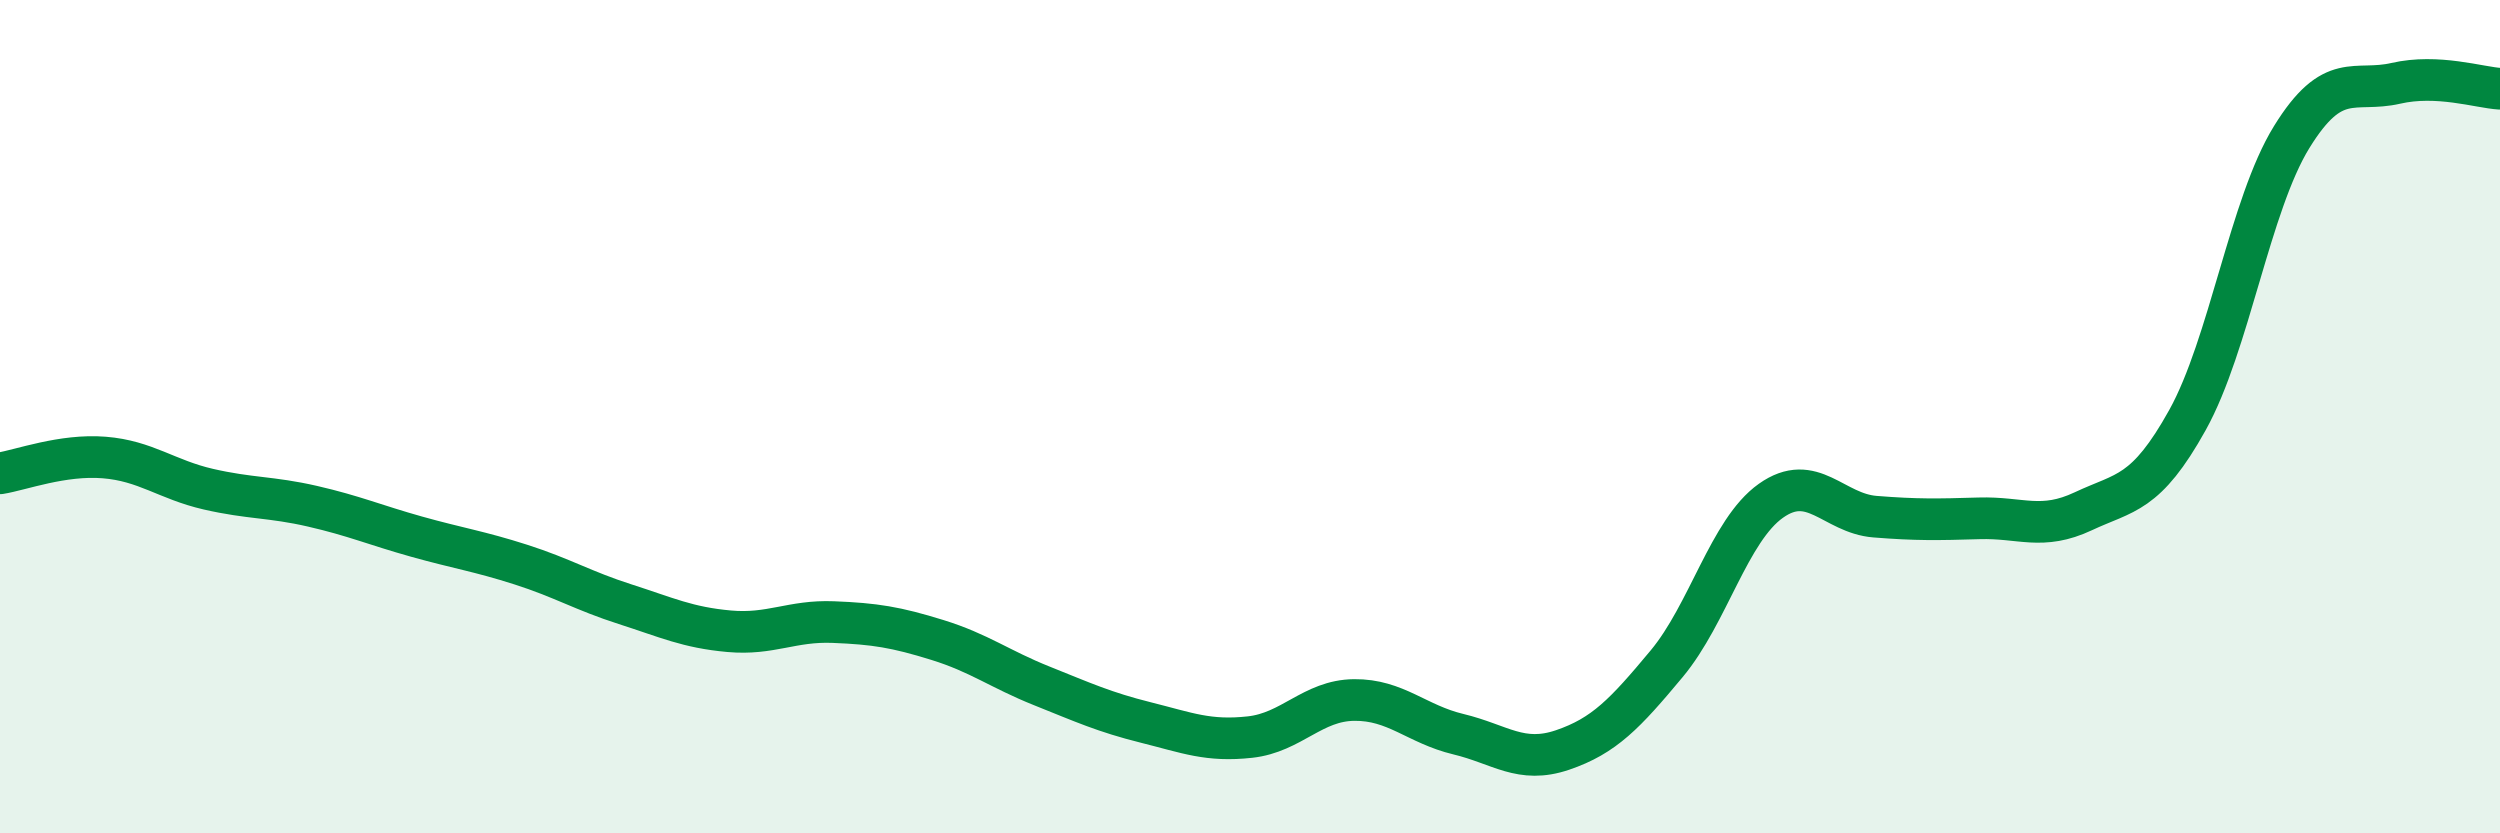 
    <svg width="60" height="20" viewBox="0 0 60 20" xmlns="http://www.w3.org/2000/svg">
      <path
        d="M 0,11.36 C 0.5,11.28 1.5,10.9 2.5,10.98 C 3.5,11.06 4,11.51 5,11.74 C 6,11.97 6.5,11.92 7.5,12.15 C 8.5,12.38 9,12.6 10,12.88 C 11,13.16 11.5,13.23 12.5,13.55 C 13.5,13.87 14,14.18 15,14.5 C 16,14.82 16.5,15.06 17.5,15.15 C 18.5,15.24 19,14.89 20,14.93 C 21,14.97 21.5,15.05 22.5,15.36 C 23.5,15.67 24,16.06 25,16.46 C 26,16.86 26.5,17.09 27.5,17.34 C 28.5,17.59 29,17.8 30,17.69 C 31,17.58 31.5,16.81 32.5,16.8 C 33.5,16.79 34,17.38 35,17.62 C 36,17.86 36.5,18.34 37.5,18 C 38.5,17.66 39,17.13 40,15.93 C 41,14.73 41.5,12.73 42.5,12.02 C 43.5,11.31 44,12.32 45,12.4 C 46,12.48 46.5,12.47 47.5,12.44 C 48.5,12.41 49,12.74 50,12.27 C 51,11.8 51.5,11.88 52.5,10.08 C 53.5,8.28 54,4.91 55,3.29 C 56,1.67 56.5,2.23 57.5,2 C 58.5,1.77 59.5,2.1 60,2.13L60 20L0 20Z"
        fill="#008740"
        opacity="0.1"
        stroke-linecap="round"
        stroke-linejoin="round"
      />
      <path
        d="M 0,11.36 C 0.5,11.28 1.5,10.9 2.5,10.98 C 3.5,11.06 4,11.51 5,11.74 C 6,11.97 6.5,11.92 7.5,12.15 C 8.5,12.38 9,12.6 10,12.88 C 11,13.16 11.5,13.23 12.5,13.55 C 13.5,13.87 14,14.18 15,14.5 C 16,14.82 16.5,15.06 17.5,15.15 C 18.5,15.24 19,14.89 20,14.93 C 21,14.97 21.5,15.05 22.5,15.36 C 23.5,15.67 24,16.06 25,16.46 C 26,16.86 26.5,17.09 27.5,17.34 C 28.5,17.59 29,17.8 30,17.69 C 31,17.58 31.5,16.81 32.5,16.8 C 33.5,16.79 34,17.38 35,17.62 C 36,17.86 36.5,18.34 37.5,18 C 38.5,17.66 39,17.13 40,15.93 C 41,14.73 41.5,12.73 42.5,12.02 C 43.5,11.31 44,12.32 45,12.4 C 46,12.48 46.5,12.47 47.5,12.44 C 48.5,12.41 49,12.74 50,12.27 C 51,11.8 51.5,11.88 52.5,10.08 C 53.5,8.28 54,4.91 55,3.29 C 56,1.67 56.5,2.23 57.5,2 C 58.5,1.77 59.5,2.1 60,2.13"
        stroke="#008740"
        stroke-width="1"
        fill="none"
        stroke-linecap="round"
        stroke-linejoin="round"
      />
    </svg>
  